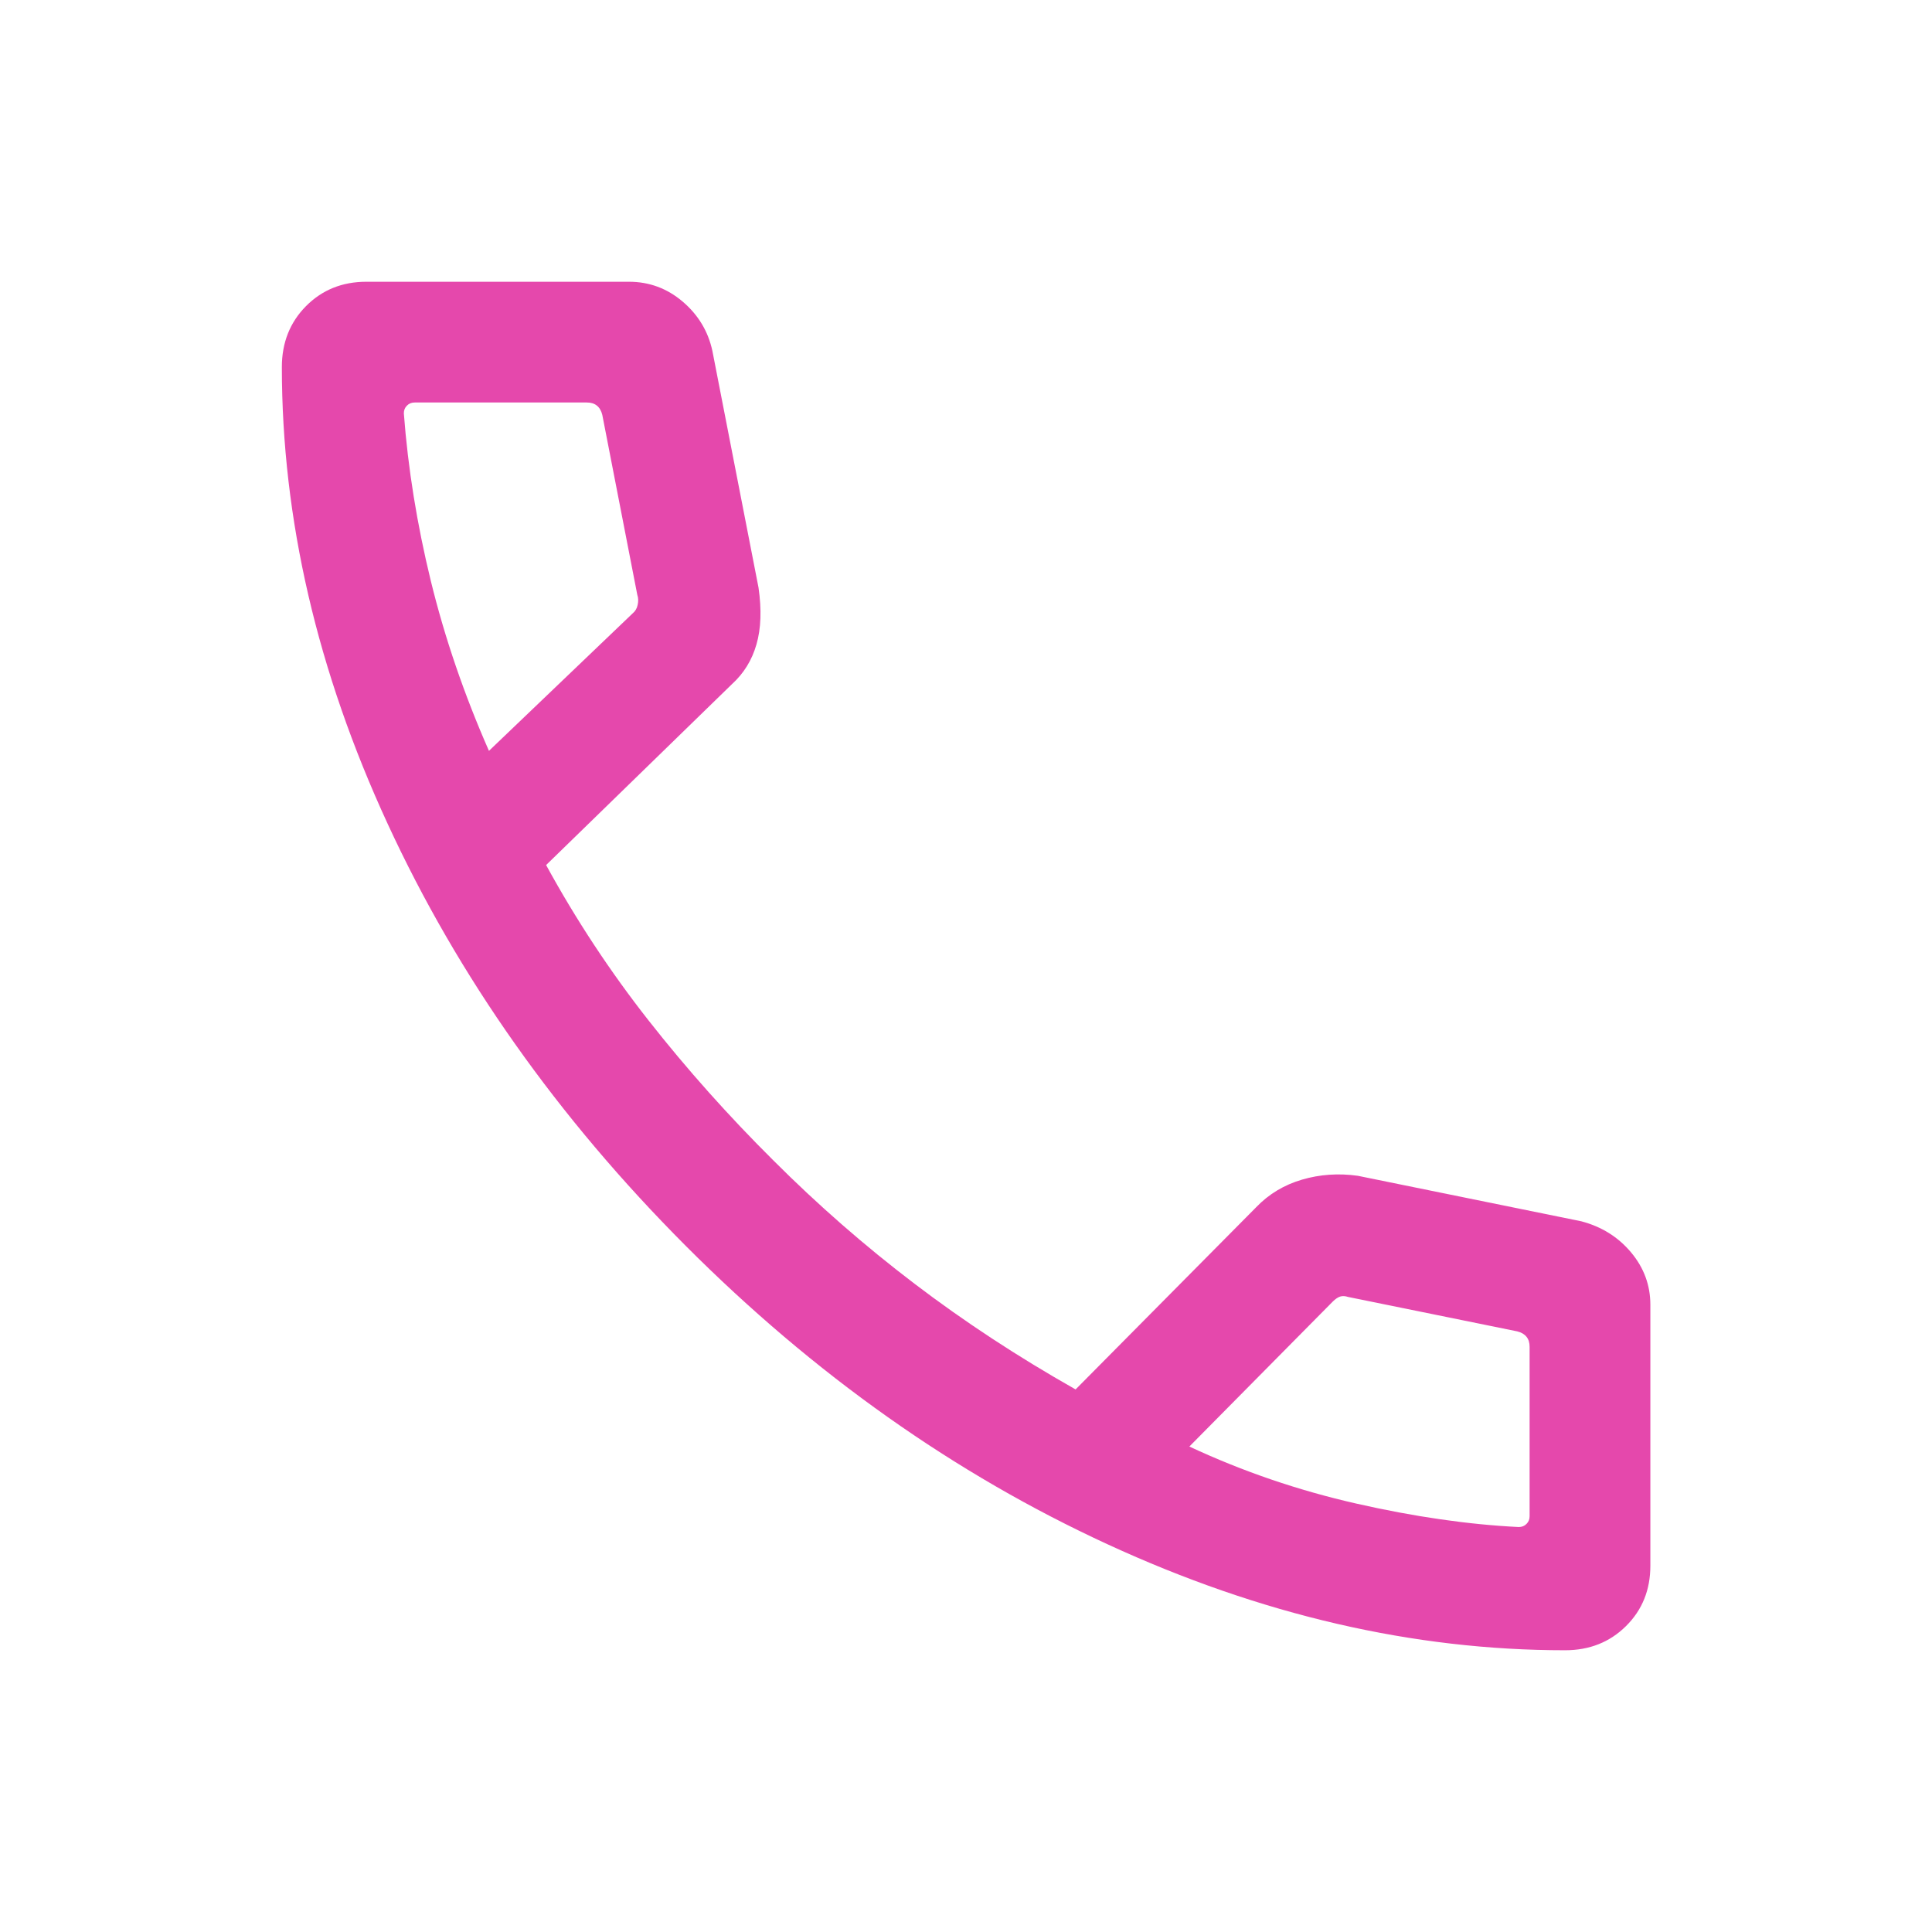 <svg width="36" height="36" viewBox="0 0 36 36" fill="none" xmlns="http://www.w3.org/2000/svg">
<mask id="mask0_61_101" style="mask-type:alpha" maskUnits="userSpaceOnUse" x="0" y="0" width="36" height="36">
<rect width="36" height="36" fill="#D9D9D9"/>
</mask>
<g mask="url(#mask0_61_101)">
<path d="M29.162 30.75C26.336 30.75 23.496 30.093 20.643 28.778C17.79 27.464 15.169 25.61 12.779 23.216C10.39 20.821 8.538 18.2 7.224 15.352C5.909 12.504 5.252 9.666 5.252 6.84C5.252 6.386 5.402 6.007 5.702 5.704C6.002 5.402 6.377 5.25 6.827 5.25H11.719C12.098 5.25 12.432 5.374 12.722 5.621C13.011 5.868 13.195 6.173 13.274 6.537L14.134 10.95C14.193 11.36 14.181 11.711 14.096 12.006C14.012 12.3 13.86 12.547 13.64 12.747L10.176 16.119C10.734 17.14 11.371 18.106 12.087 19.017C12.803 19.928 13.579 20.797 14.414 21.626C15.237 22.449 16.112 23.214 17.039 23.919C17.966 24.625 18.967 25.282 20.042 25.89L23.408 22.494C23.642 22.25 23.927 22.079 24.26 21.981C24.594 21.883 24.941 21.859 25.3 21.909L29.465 22.757C29.844 22.857 30.153 23.05 30.393 23.337C30.632 23.623 30.752 23.948 30.752 24.312V29.175C30.752 29.625 30.601 30 30.298 30.3C29.995 30.6 29.617 30.75 29.162 30.75ZM9.111 13.991L11.789 11.429C11.837 11.39 11.868 11.338 11.882 11.27C11.897 11.203 11.895 11.141 11.875 11.083L11.223 7.731C11.204 7.654 11.17 7.596 11.122 7.558C11.074 7.519 11.012 7.5 10.935 7.5H7.727C7.669 7.5 7.621 7.519 7.583 7.558C7.544 7.596 7.525 7.644 7.525 7.702C7.602 8.727 7.77 9.768 8.028 10.826C8.287 11.884 8.648 12.939 9.111 13.991ZM22.162 26.954C23.156 27.418 24.193 27.772 25.273 28.017C26.352 28.262 27.362 28.408 28.3 28.454C28.358 28.454 28.406 28.435 28.444 28.396C28.483 28.358 28.502 28.31 28.502 28.252V25.096C28.502 25.019 28.483 24.957 28.444 24.909C28.406 24.861 28.348 24.827 28.271 24.808L25.121 24.167C25.064 24.148 25.013 24.146 24.97 24.16C24.927 24.175 24.881 24.206 24.833 24.254L22.162 26.954Z" fill="#E548AC"/>
</g>
</svg>
